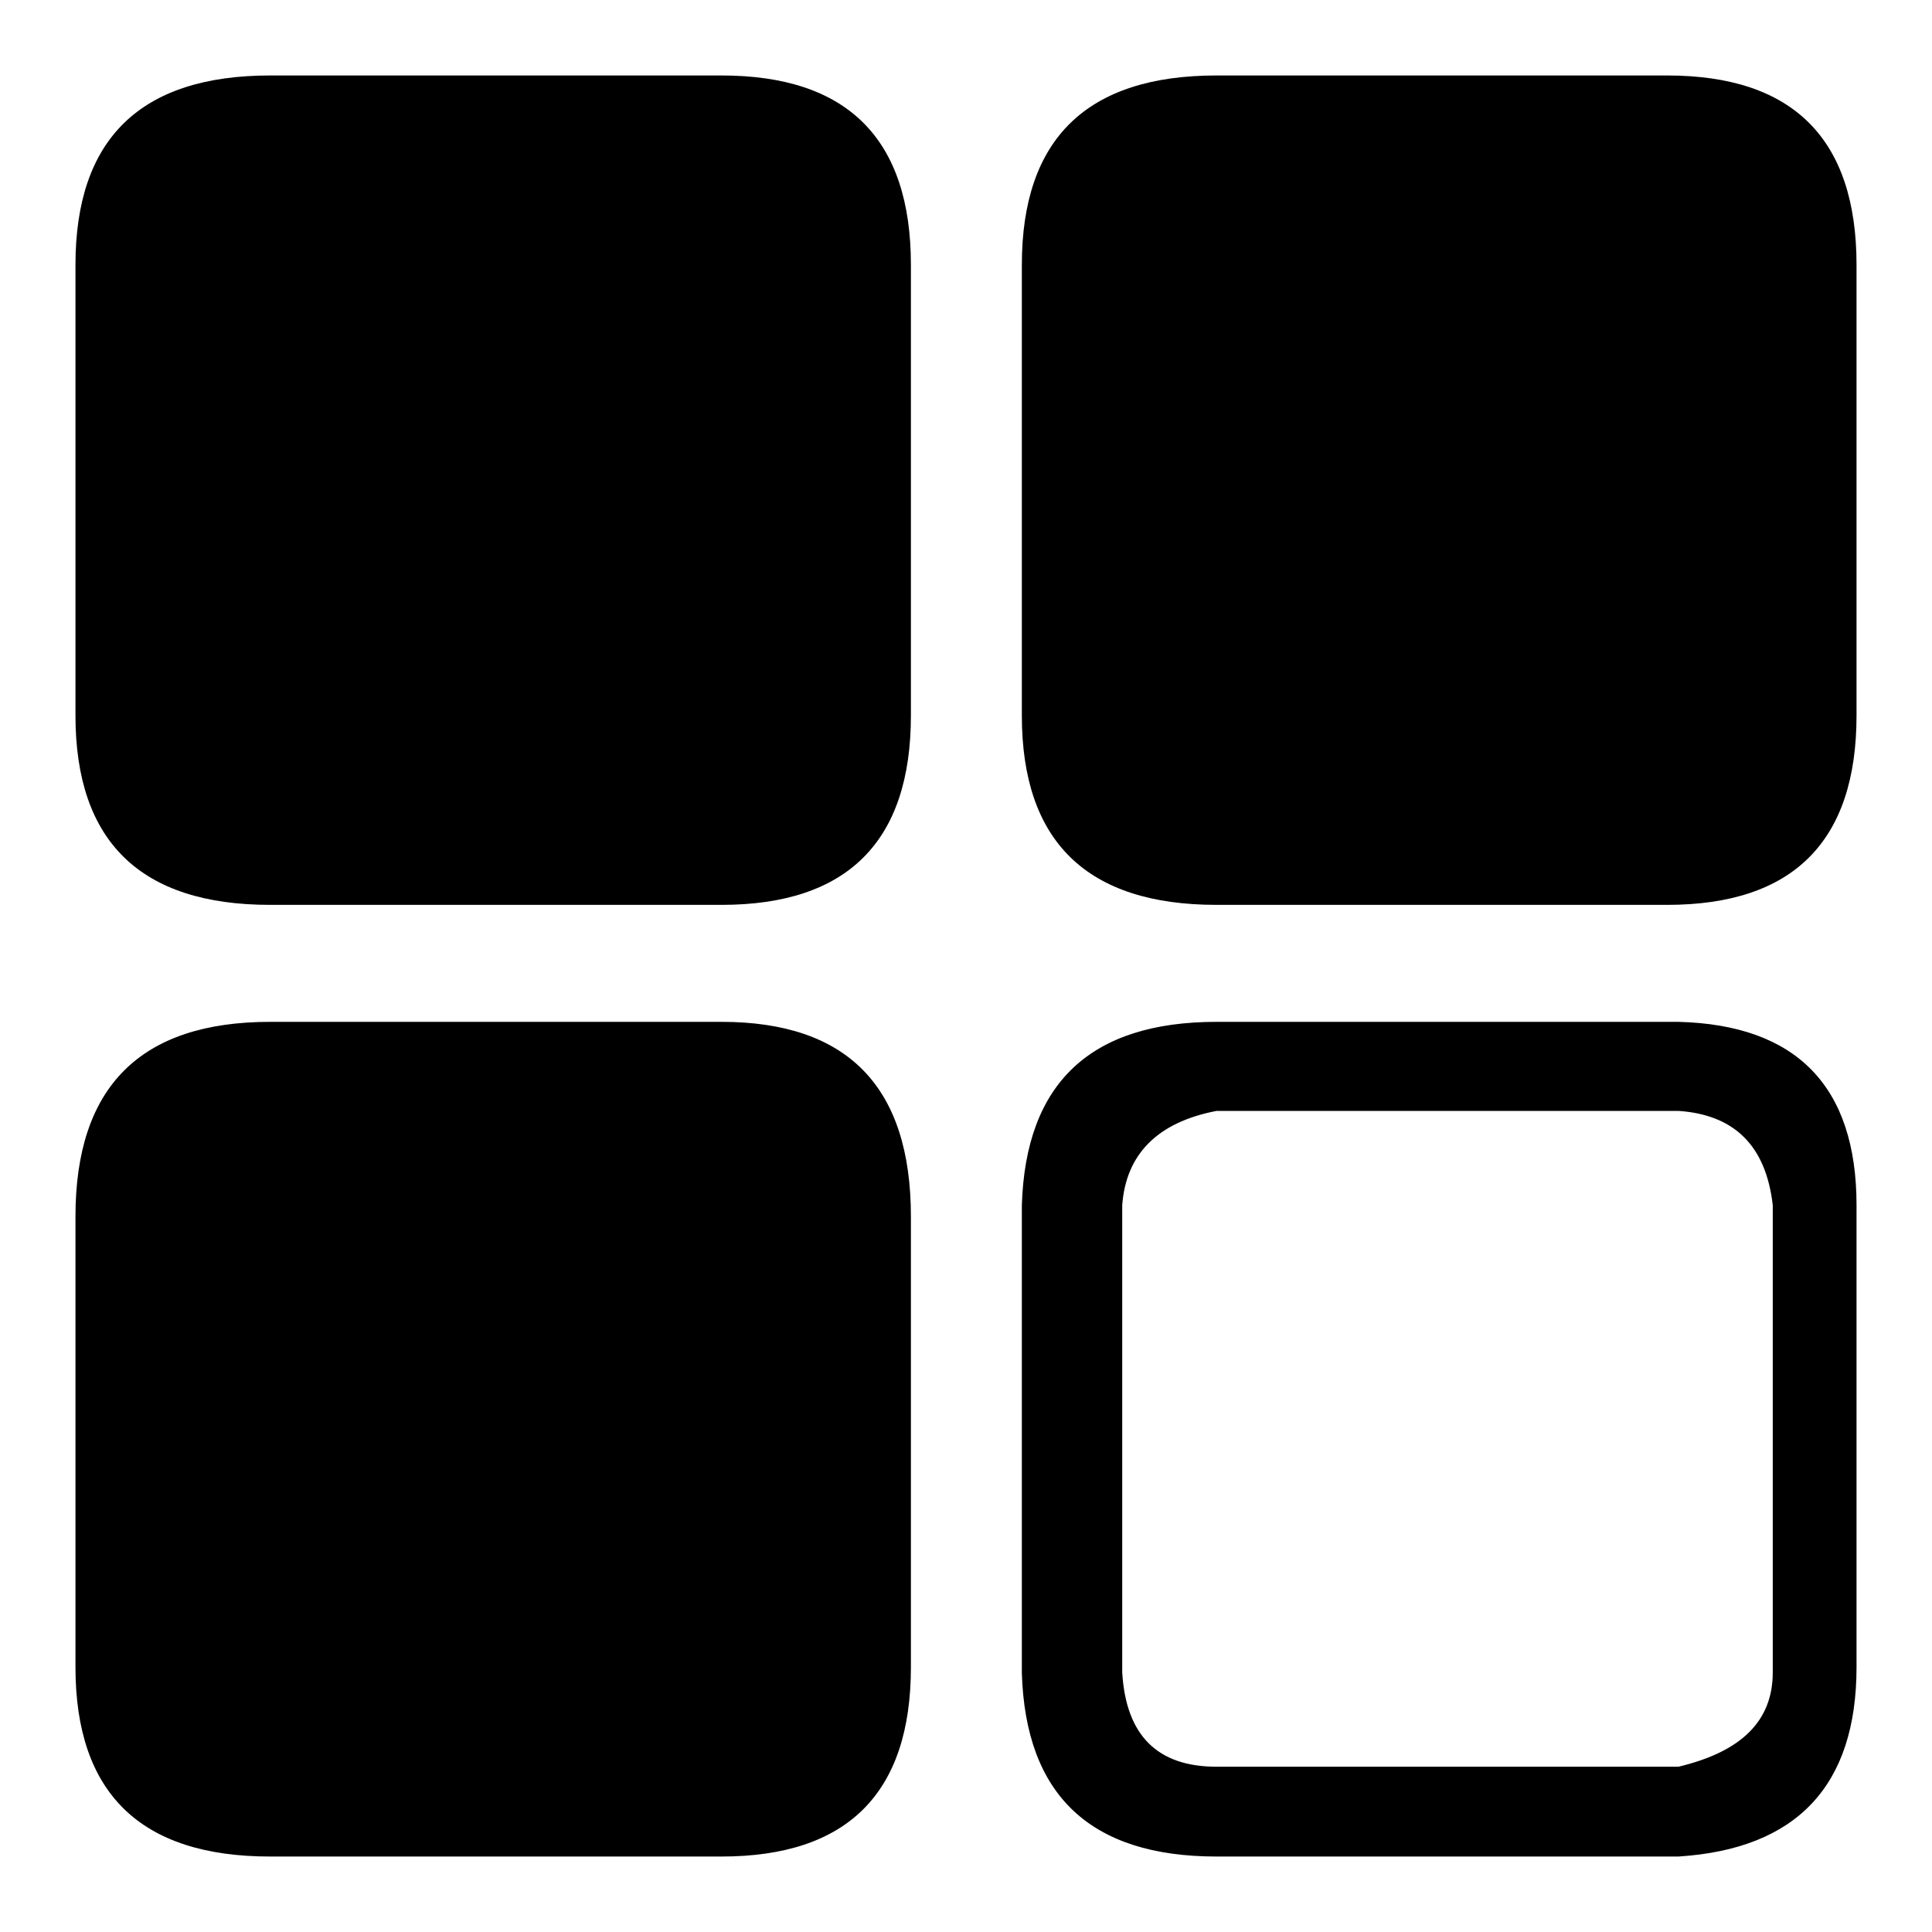 <?xml version="1.0" encoding="utf-8"?>
<!-- Svg Vector Icons : http://www.onlinewebfonts.com/icon -->
<!DOCTYPE svg PUBLIC "-//W3C//DTD SVG 1.1//EN" "http://www.w3.org/Graphics/SVG/1.1/DTD/svg11.dtd">
<svg version="1.1" xmlns="http://www.w3.org/2000/svg" xmlns:xlink="http://www.w3.org/1999/xlink" x="0px" y="0px" viewBox="0 0 256 256" enable-background="new 0 0 256 256" xml:space="preserve">
<g><g><path fill="#000000" d="M245.8,50.1"/><path fill="#000000" d="M95.6,10c16.7,0,25.1,8.4,25.1,25.1v59.7c0,16.7-8.4,25.1-25.1,25.1H35.8c-17.2,0-25.8-8.4-25.8-25.1V35.1C10,18.4,18.6,10,35.8,10H95.6z M222.4,147.2h-61.2c-7.8,1.5-12,5.7-12.5,12.5v61.9c0.5,8.4,4.7,12.5,12.5,12.5h61.2c8.4-2,12.5-6.1,12.5-12.5v-61.9C234,151.8,229.8,147.7,222.4,147.2z M246,159.7c0,0.5,0,1,0,1.5v59.7c0,15.7-7.9,24.1-23.6,25.1c-0.5,0-1,0-1.5,0h-59.7c-16.7,0-25.3-8.1-25.8-24.3v-60.5c0-0.5,0-1,0-1.5c0.5-16.2,9.1-24.3,25.8-24.3h59.7c0.5,0,1,0,1.5,0C238.1,135.8,246,144,246,159.7z M161.2,10h59.7c16.7,0,25.1,8.4,25.1,25.1v59.7c0,16.7-8.4,25.1-25.1,25.1h-59.7c-17.2,0-25.8-8.4-25.8-25.1V35.1C135.4,18.4,144,10,161.2,10z M95.6,135.4c16.7,0,25.1,8.6,25.1,25.8v59.7c0,16.7-8.4,25.1-25.1,25.1H35.8c-17.2,0-25.8-8.4-25.8-25.1v-59.7c0-17.2,8.6-25.8,25.8-25.8H95.6z"/></g></g>
</svg>